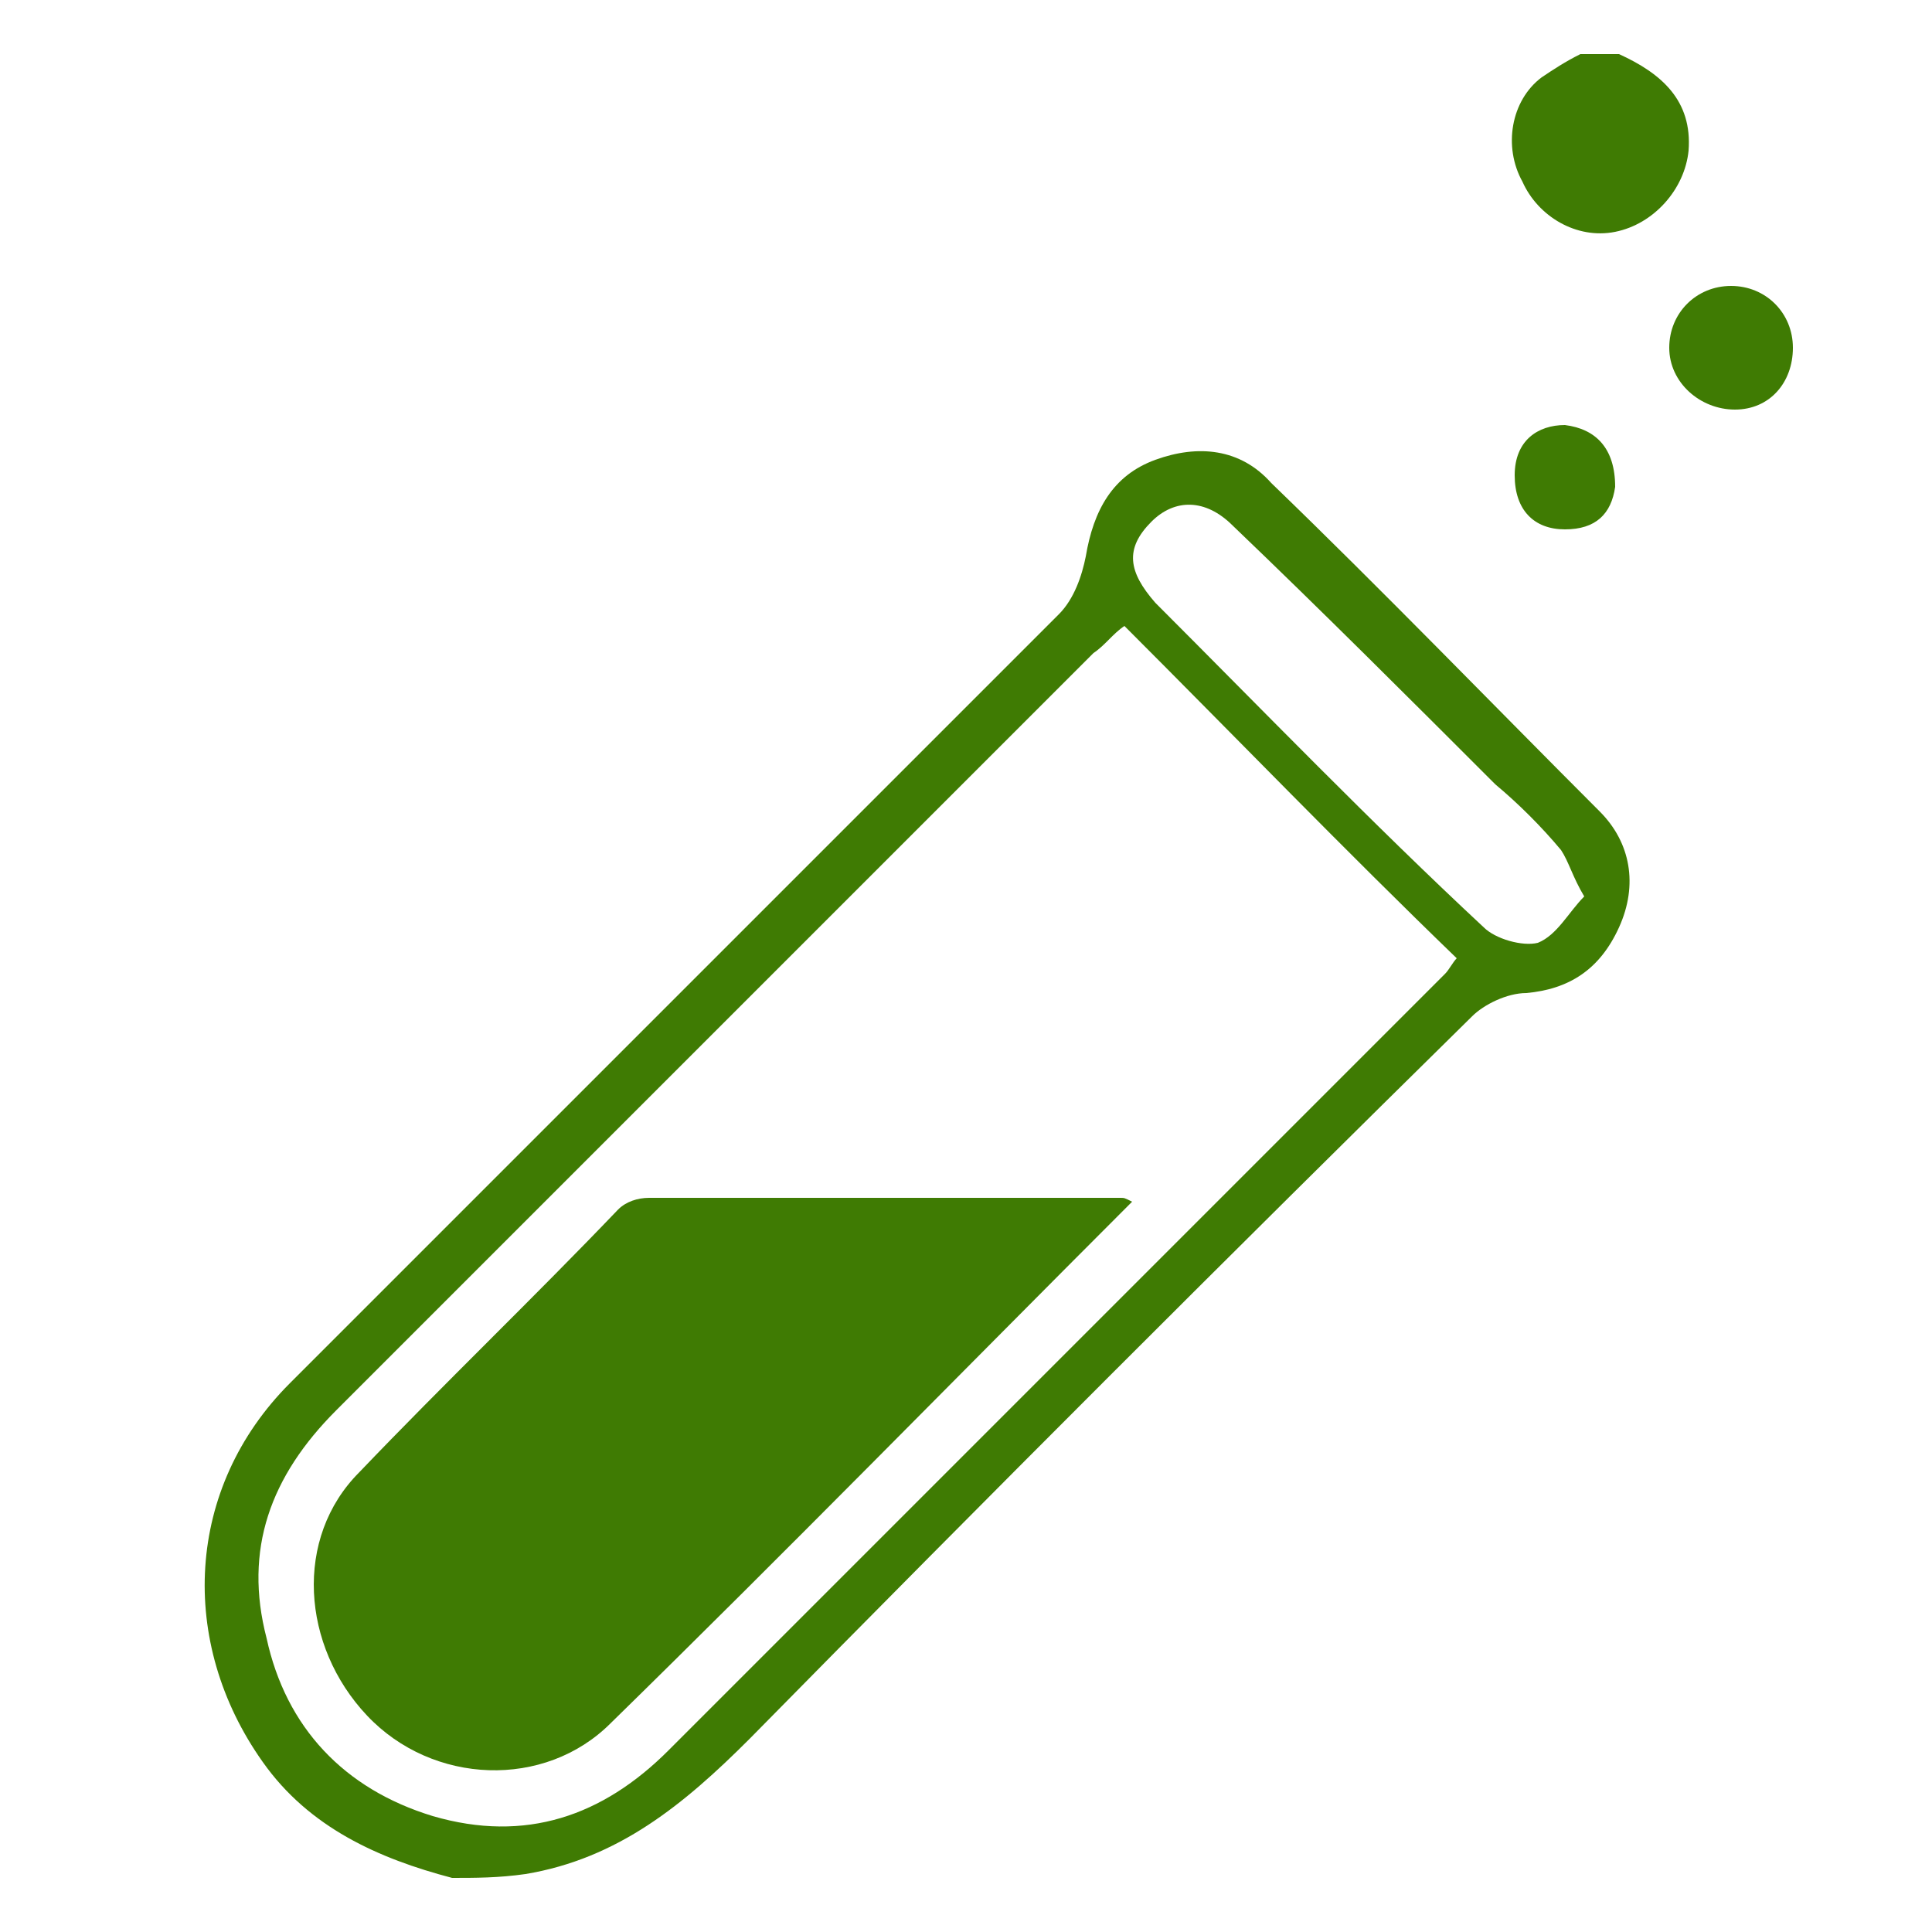<svg xmlns="http://www.w3.org/2000/svg" fill="none" viewBox="0 0 50 50" height="50" width="50">
<g clip-path="url(#clip0_484_3850)">
<g clip-path="url(#clip1_484_3850)">
<path fill="#3F7B03" d="M11.7 48.6C9.8 48.1 8 47.3 6.8 45.6C4.6 42.5 4.8 38.5 7.5 35.8C14.1 29.2 20.8 22.5 27.4 15.9C27.8 15.5 28 14.9 28.1 14.4C28.3 13.2 28.8 12.3 29.9 11.9C31 11.5 32.1 11.6 32.9 12.5C35.8 15.3 38.6 18.2 41.4 21C42.2 21.8 42.4 22.9 41.9 24C41.4 25.1 40.6 25.6 39.5 25.7C39 25.7 38.4 26 38.1 26.3C31.8 32.5 25.6 38.7 19.4 45C17.7 46.7 16 48.1 13.6 48.5C12.9 48.6 12.3 48.6 11.7 48.6ZM29.1 16.2C28.8 16.4 28.6 16.7 28.3 16.9C25.6 19.6 22.8 22.4 20.1 25.1C16.3 28.9 12.5 32.7 8.7 36.5C7 38.2 6.3 40.1 6.9 42.4C7.4 44.7 8.9 46.3 11.2 47C13.6 47.7 15.6 47 17.3 45.3C24 38.6 30.7 31.9 37.4 25.2C37.5 25.1 37.6 24.9 37.7 24.8C34.8 22 32 19.1 29.1 16.2ZM41 23.2C40.7 22.7 40.6 22.3 40.4 22C39.9 21.4 39.3 20.8 38.7 20.3C36.5 18.1 34.2 15.8 31.9 13.6C31.2 12.9 30.4 12.9 29.8 13.5C29.1 14.2 29.2 14.8 29.9 15.6C32.7 18.4 35.5 21.3 38.4 24C38.7 24.3 39.4 24.5 39.8 24.4C40.3 24.2 40.6 23.6 41 23.2Z"></path>
<path fill="#3F7B03" d="M41.9 1.4C42.999 1.9 43.8 2.6 43.7 3.9C43.599 4.9 42.8 5.8 41.8 6C40.8 6.2 39.8 5.6 39.4 4.7C38.9 3.8 39.099 2.6 39.9 2C40.2 1.8 40.499 1.6 40.9 1.4C41.2 1.4 41.599 1.4 41.9 1.4Z"></path>
<path fill="#3F7B03" d="M46.4 9C46.4 9.9 45.8 10.6 44.9 10.6C44 10.6 43.2 9.9 43.2 9C43.2 8.1 43.9 7.4 44.8 7.4C45.7 7.4 46.4 8.1 46.4 9Z"></path>
<path fill="#3F7B03" d="M41.8 12.6C41.7 13.3 41.3 13.7 40.5 13.7C39.7 13.7 39.2 13.2 39.2 12.3C39.2 11.4 39.8 11 40.5 11C41.3 11.1 41.8 11.6 41.8 12.6Z"></path>
<path fill="#3F7B03" d="M29.299 31.1C24.799 35.6 20.299 40.2 15.8 44.6C14.1 46.3 11.2 46.2 9.5 44.4C7.8 42.6 7.6 39.8 9.3 38.1C11.499 35.8 13.8 33.6 15.999 31.3C16.2 31.1 16.5 31 16.799 31C20.899 31 24.899 31 29 31C29.099 31 29.099 31 29.299 31.1Z"></path>
</g>
</g>
<defs>
<clipPath id="clip0_484_3850">
<rect fill="white" height="50" width="50"></rect>
</clipPath>
<clipPath id="clip1_484_3850">
<rect fill="white" height="50" width="50"></rect>
</clipPath>
</defs>
</svg>
